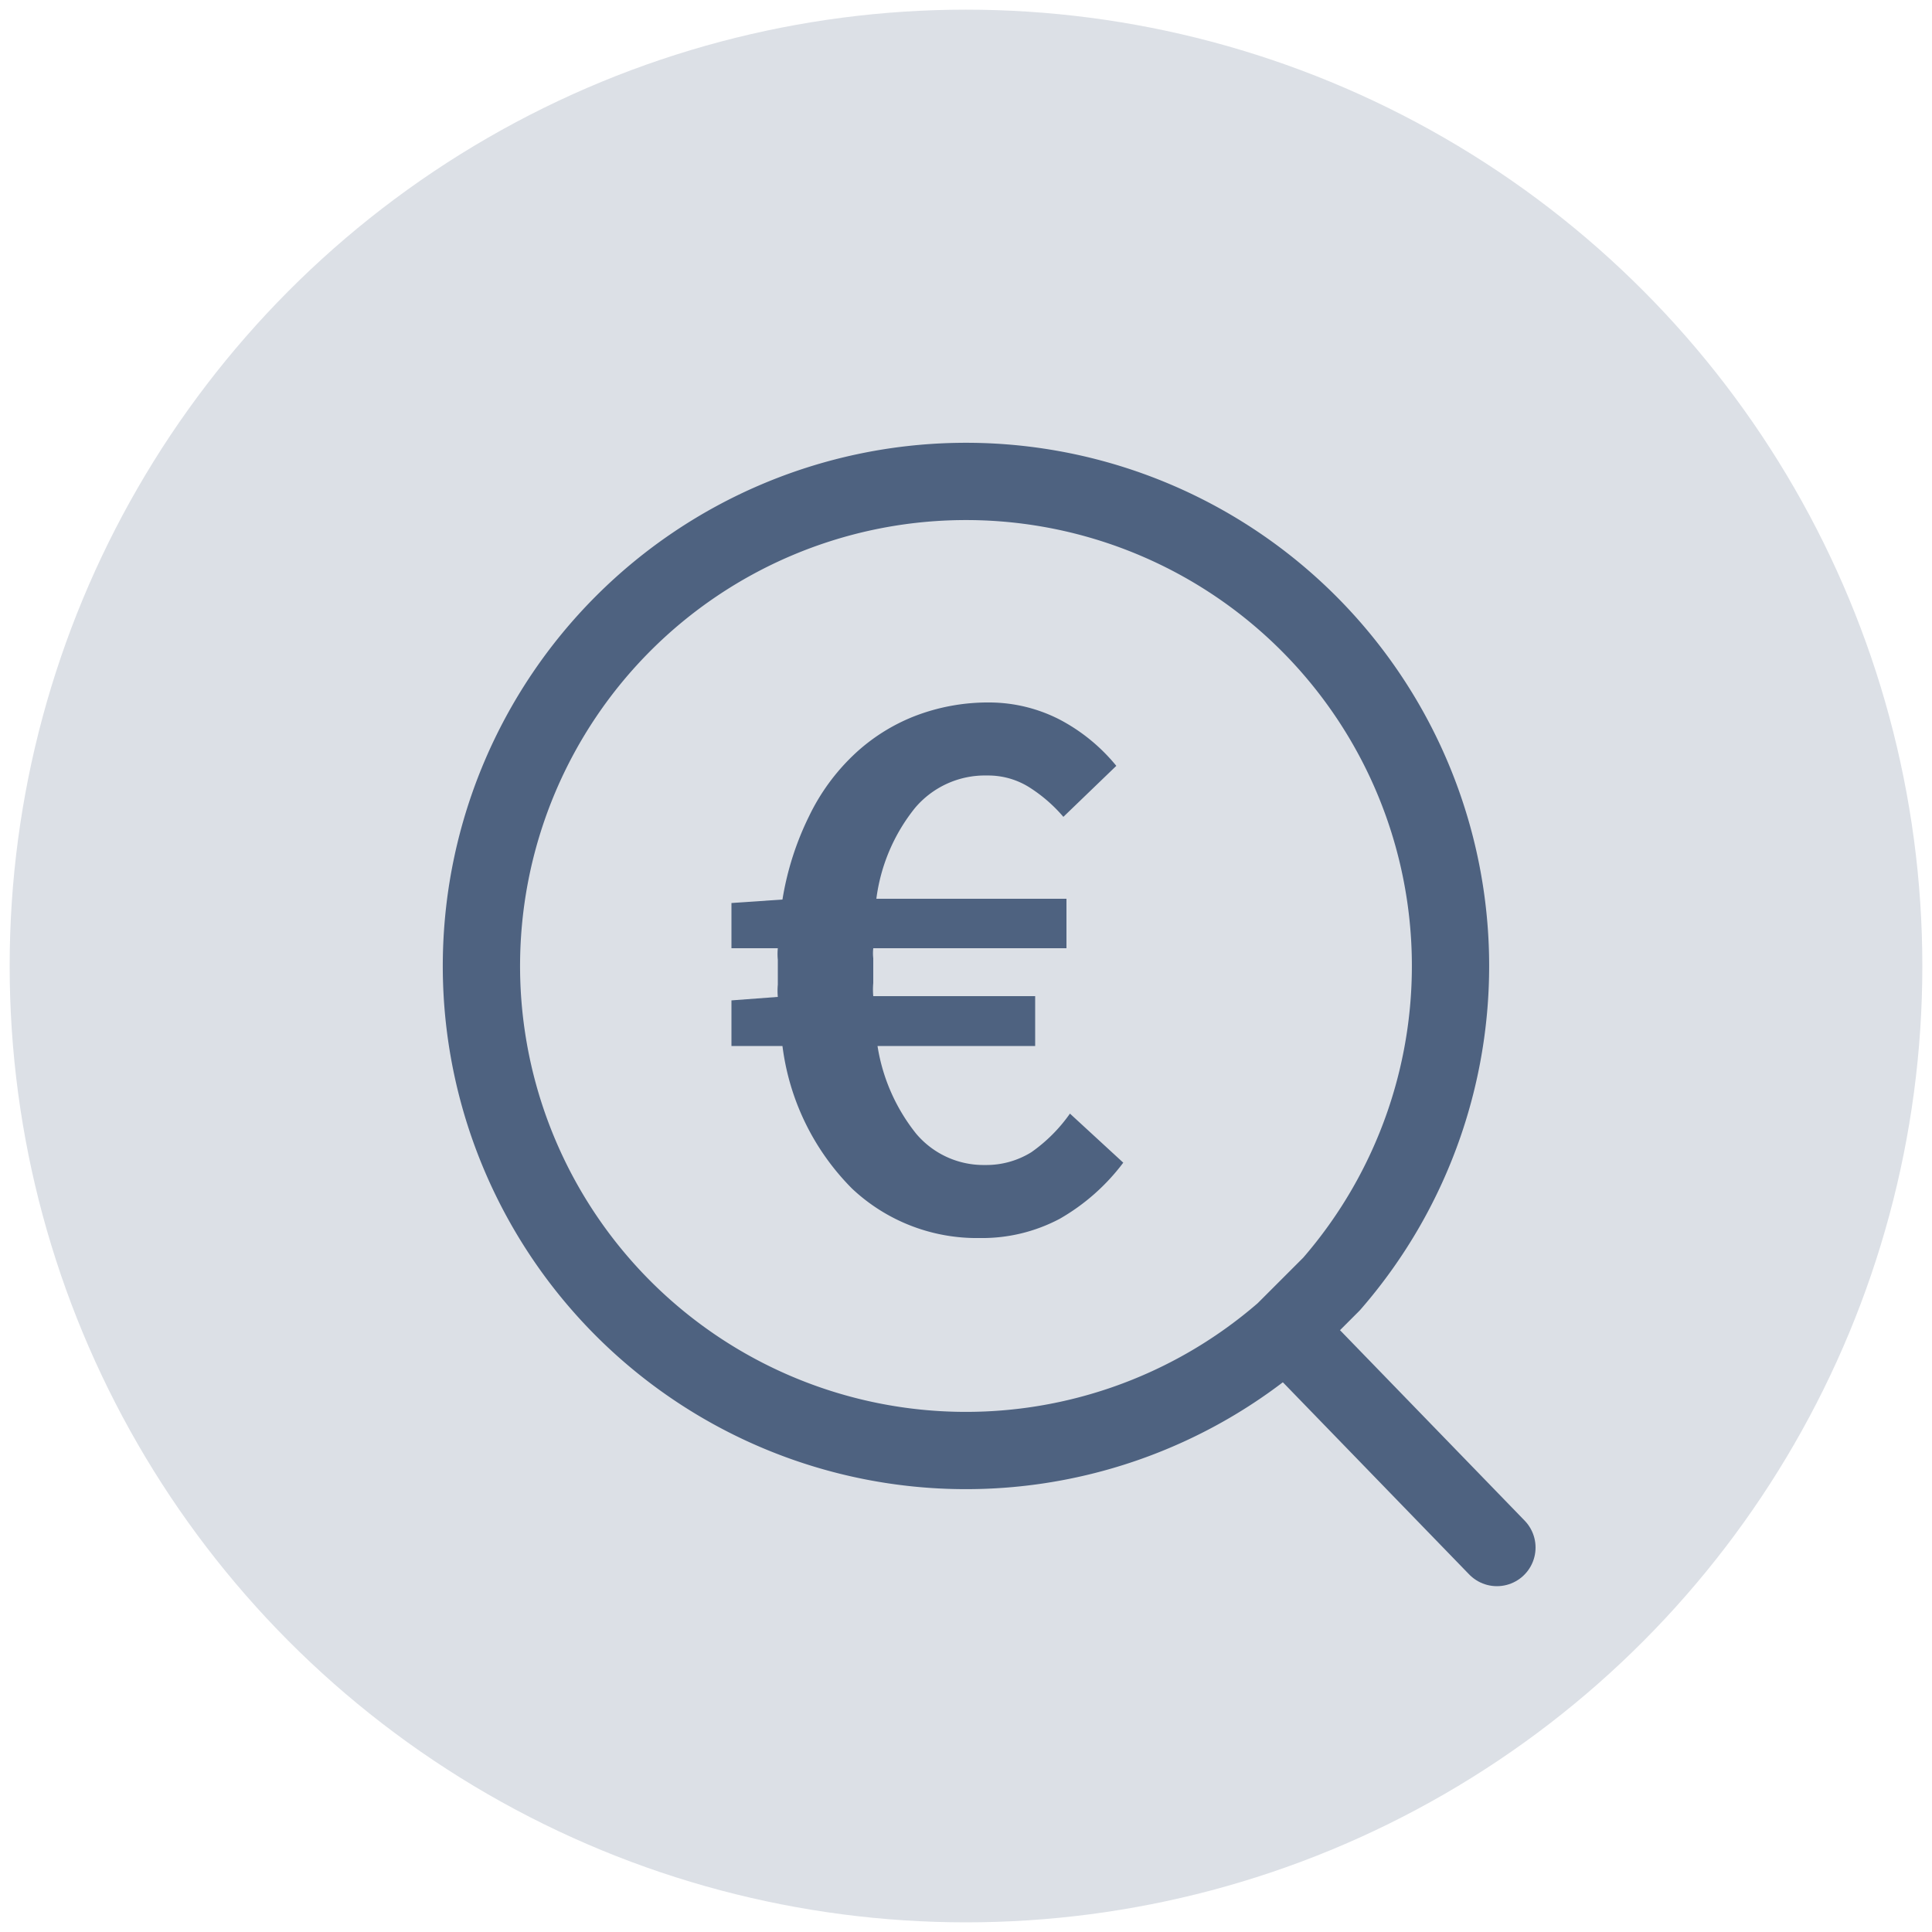 <svg id="Ebene_1" data-name="Ebene 1" xmlns="http://www.w3.org/2000/svg" viewBox="0 0 50 50"><circle cx="25" cy="25" r="24.75" fill="#dce0e6"/><path d="M34.46,33.23a12.54,12.54,0,1,0-1.23,1.23Z" fill="none" stroke="#4e6280" stroke-linecap="round" stroke-linejoin="round" stroke-width="2"/><line x1="33.32" y1="34.46" x2="38.74" y2="40.05" fill="none" stroke="#4e6280" stroke-linecap="round" stroke-linejoin="round" stroke-width="2"/><path d="M29.07,30.09a5.43,5.43,0,0,1-1.64,1.45,4.28,4.28,0,0,1-2.07.5,4.71,4.71,0,0,1-3.31-1.28,6.35,6.35,0,0,1-1.8-3.69H18.93V25.89l1.2-.09a1.77,1.77,0,0,1,0-.32v-.64a1.51,1.51,0,0,1,0-.3h-1.2V23.37l1.32-.09a7.61,7.61,0,0,1,.69-2.16,5.44,5.44,0,0,1,1.16-1.59,4.87,4.87,0,0,1,1.58-1,5.26,5.26,0,0,1,1.93-.35,4,4,0,0,1,1.81.44,4.73,4.73,0,0,1,1.47,1.2l-1.37,1.32a3.93,3.93,0,0,0-.89-.77,2,2,0,0,0-1.08-.3,2.37,2.37,0,0,0-1.87.84,4.71,4.71,0,0,0-1,2.35H27.6v1.28h-5a1.15,1.15,0,0,0,0,.26v.64a1.87,1.87,0,0,0,0,.34h4.19v1.29H22.71a4.83,4.83,0,0,0,1,2.27,2.28,2.28,0,0,0,1.78.81,2.21,2.21,0,0,0,1.2-.33,4.08,4.08,0,0,0,1-1Z" fill="#4e6280"/></svg>
